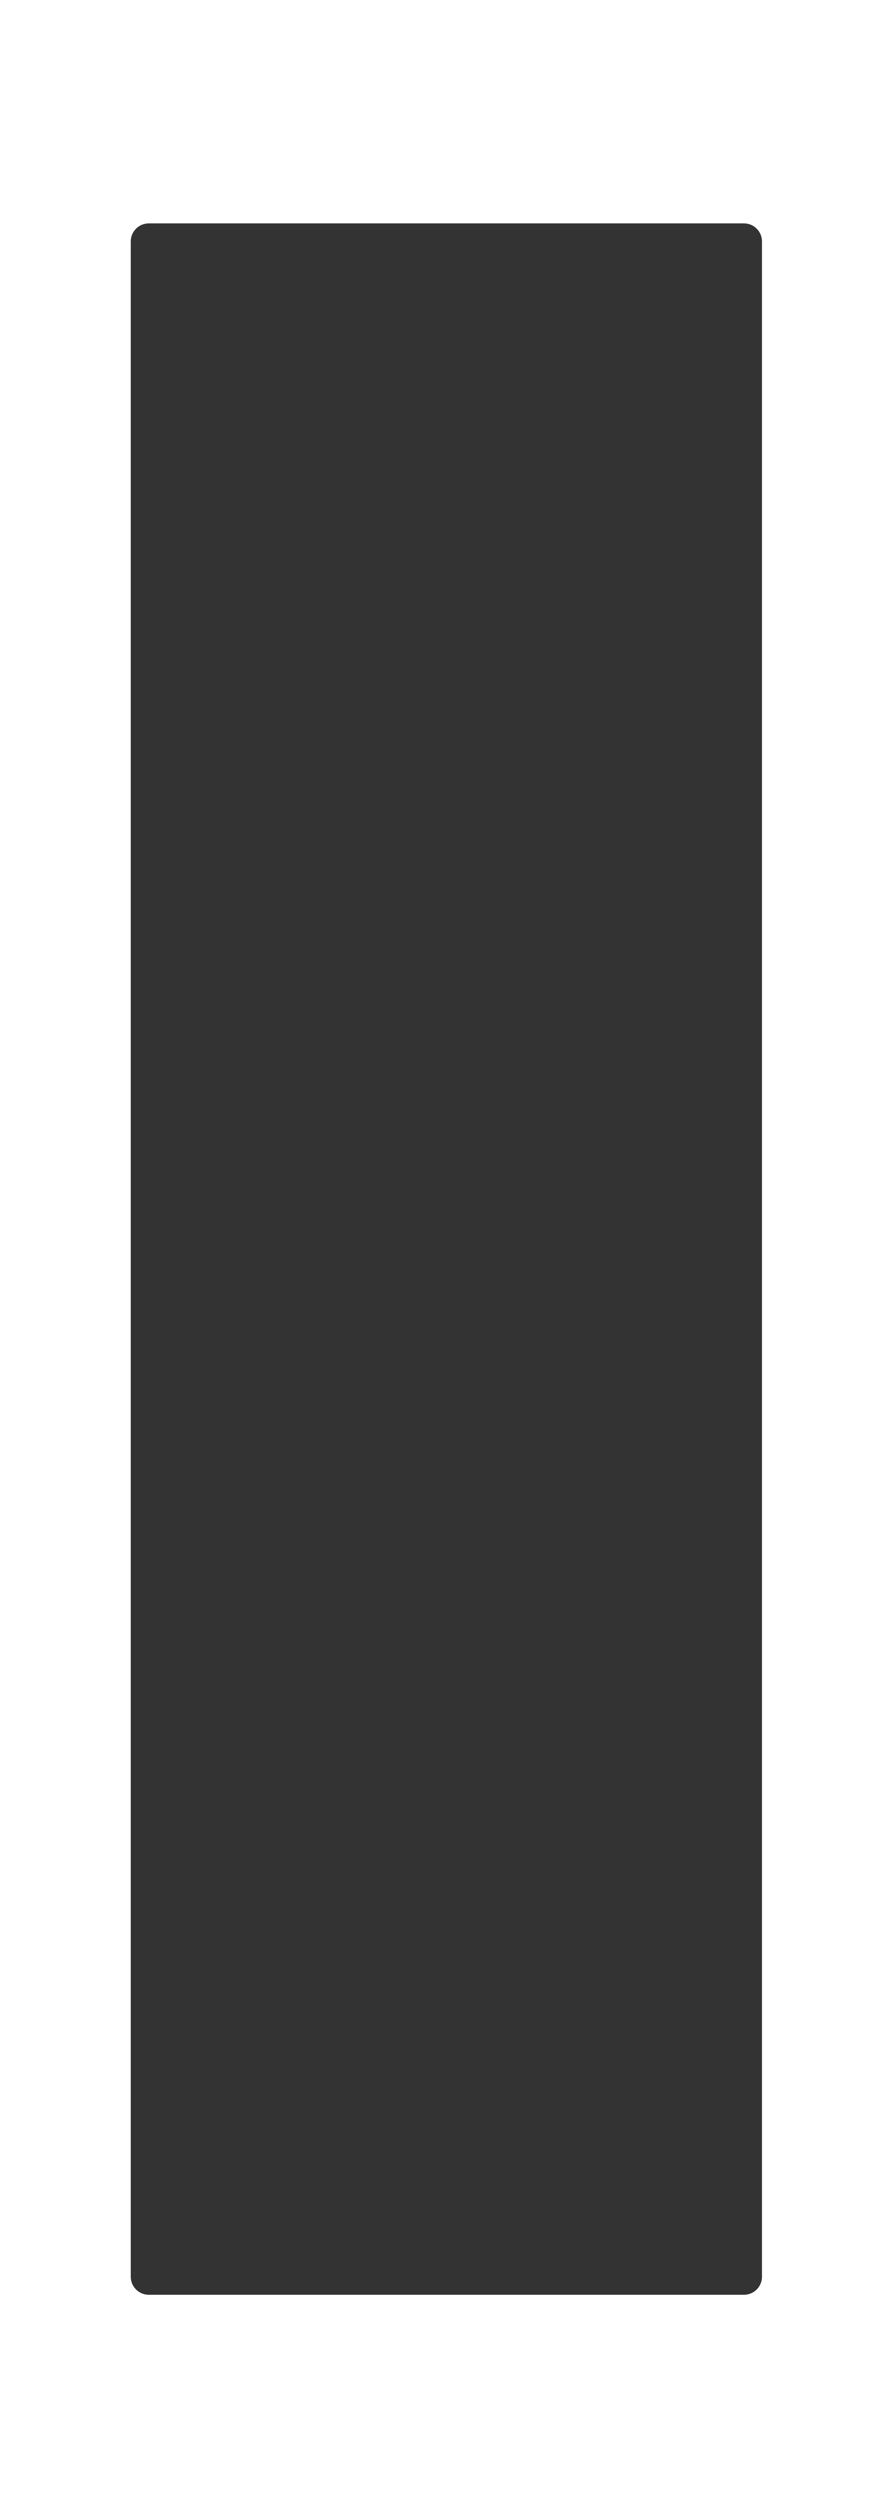 <?xml version="1.0" encoding="UTF-8"?> <svg xmlns="http://www.w3.org/2000/svg" width="397" height="1108" viewBox="0 0 397 1108" fill="none"><rect x="0" y="0" width="397" height="1108" fill="#333333" stroke="none"/><path fill-rule="evenodd" clip-rule="evenodd" d="M397 0H0V1108H397V0ZM66 99C61.582 99 58 102.582 58 107V1009C58 1013.42 61.582 1017 66 1017H330C334.418 1017 338 1013.42 338 1009V107C338 102.582 334.418 99 330 99H66Z" fill="white"></path></svg> 